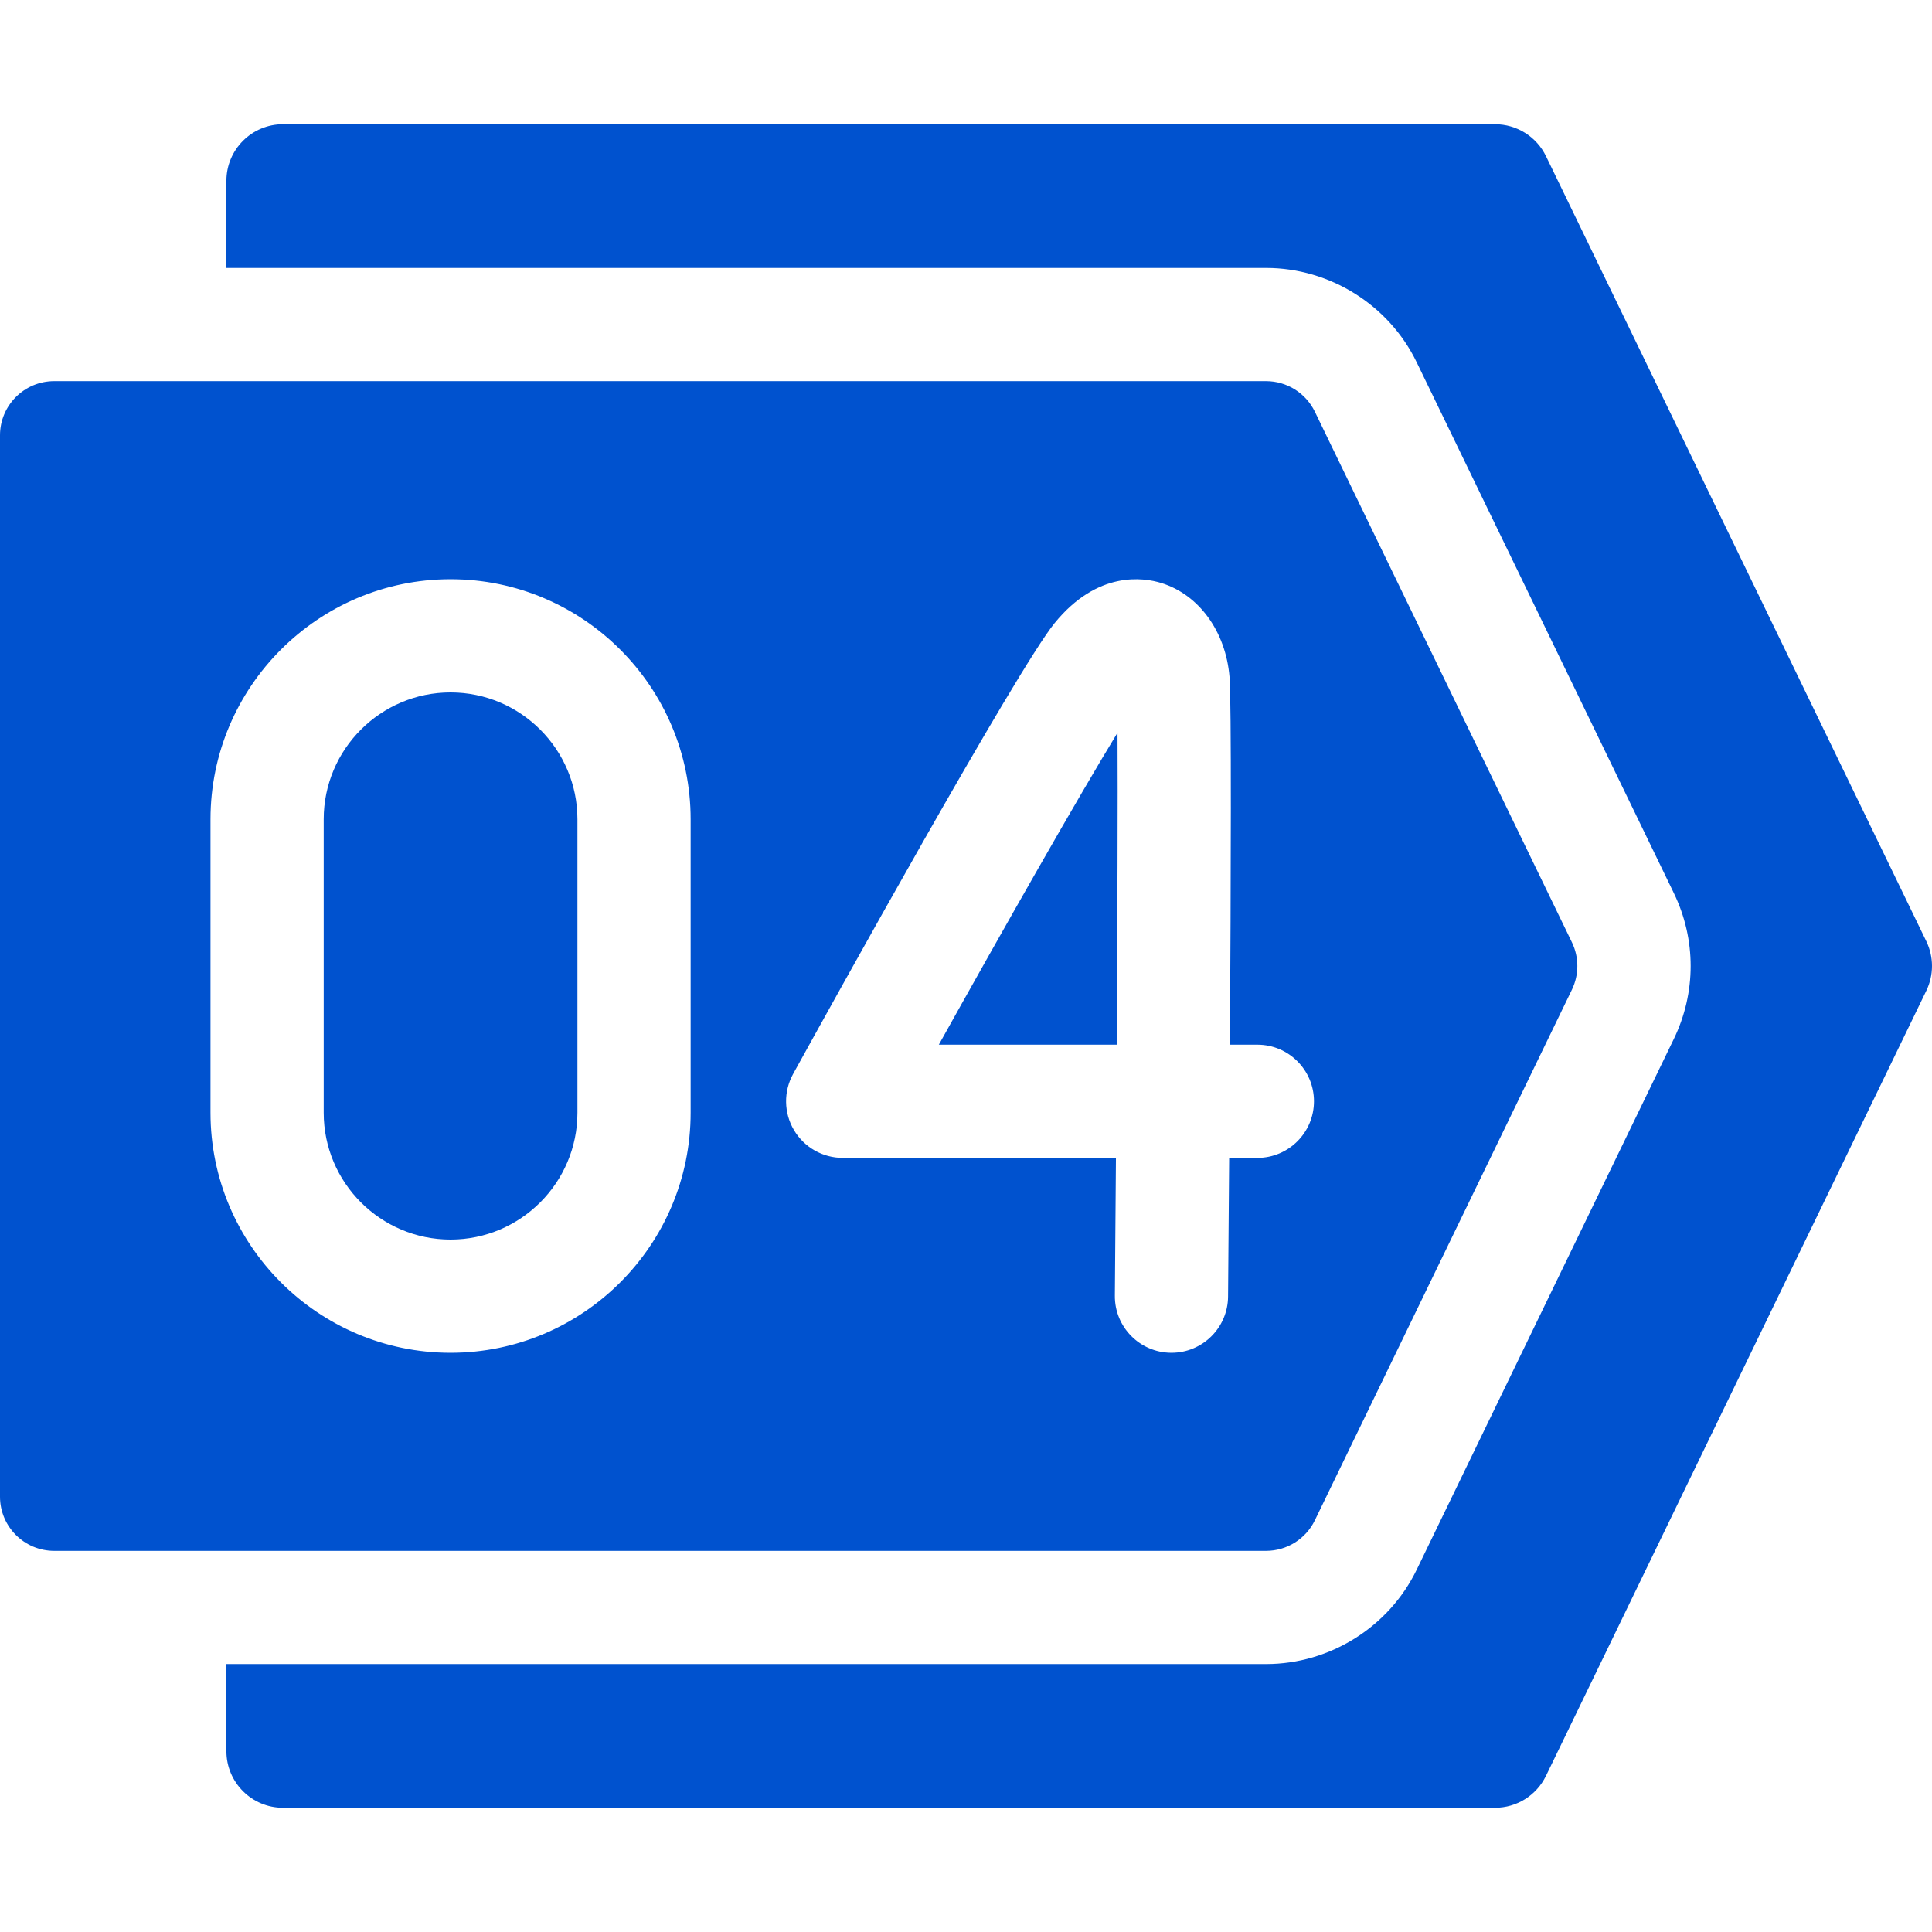 <?xml version="1.0" encoding="UTF-8"?> <svg xmlns="http://www.w3.org/2000/svg" width="512" height="512" viewBox="0 0 512 512" fill="none"> <path d="M510.5 249.46L409.7 41.38C408.47 38.845 406.552 36.707 404.165 35.211C401.778 33.715 399.017 32.921 396.2 32.92H75C66.72 32.92 60 39.64 60 47.92V71.01H335.53C352.43 71.01 368.1 80.83 375.44 96.02L443.58 236.67C449.53 248.95 449.53 263.05 443.58 275.34L375.45 415.96C368.1 431.17 352.43 440.99 335.53 440.99H60V464.08C60 472.36 66.72 479.08 75 479.08H396.2C401.95 479.08 407.19 475.79 409.7 470.62L510.5 262.54C512.5 258.41 512.5 253.59 510.5 249.46Z" fill="#0052CF"></path> <path d="M248.798 276.851H295.934C296.133 243.552 296.252 211.356 296.154 194.18C285.725 211.278 266.101 245.825 248.798 276.851Z" fill="#0052CF"></path> <path d="M416.58 249.74L348.45 109.1C346.05 104.16 341.03 101.01 335.53 101.01H14.35C6.43 101.01 0 107.44 0 115.36V396.64C0 404.56 6.43 410.99 14.35 410.99H335.53C341.03 410.99 346.05 407.84 348.45 402.9L416.58 262.26C418.49 258.31 418.49 253.69 416.58 249.74ZM183.026 294.879C183.026 329.96 154.486 358.5 119.405 358.5C84.324 358.5 55.784 329.96 55.784 294.879V217.121C55.784 182.04 84.324 153.5 119.405 153.5C154.486 153.5 183.026 182.04 183.026 217.121V294.879ZM333.216 306.851H325.74C325.619 323.455 325.506 336.994 325.448 343.629C325.378 351.869 318.675 358.499 310.452 358.5L310.32 358.499C302.036 358.428 295.378 351.654 295.45 343.371C295.546 332.257 295.644 319.795 295.736 306.85H223.322C220.714 306.85 218.15 306.17 215.885 304.877C213.62 303.584 211.731 301.722 210.405 299.476C209.079 297.23 208.361 294.677 208.323 292.069C208.285 289.461 208.928 286.888 210.188 284.604C220.013 266.795 269.53 177.336 279.481 165.127C290.866 151.156 303.063 153.047 307.778 154.506C317.745 157.593 324.833 167.358 325.836 179.383C326.364 185.728 326.204 233.686 325.941 276.85H333.215C341.499 276.85 348.215 283.566 348.215 291.85C348.215 300.134 341.5 306.851 333.216 306.851Z" fill="#0052CF"></path> <path d="M119.405 183.5C100.866 183.5 85.784 198.582 85.784 217.121V294.879C85.784 313.418 100.866 328.5 119.405 328.5C137.944 328.5 153.026 313.418 153.026 294.879V217.121C153.026 198.582 137.944 183.5 119.405 183.5Z" fill="#0052CF"></path> </svg> 